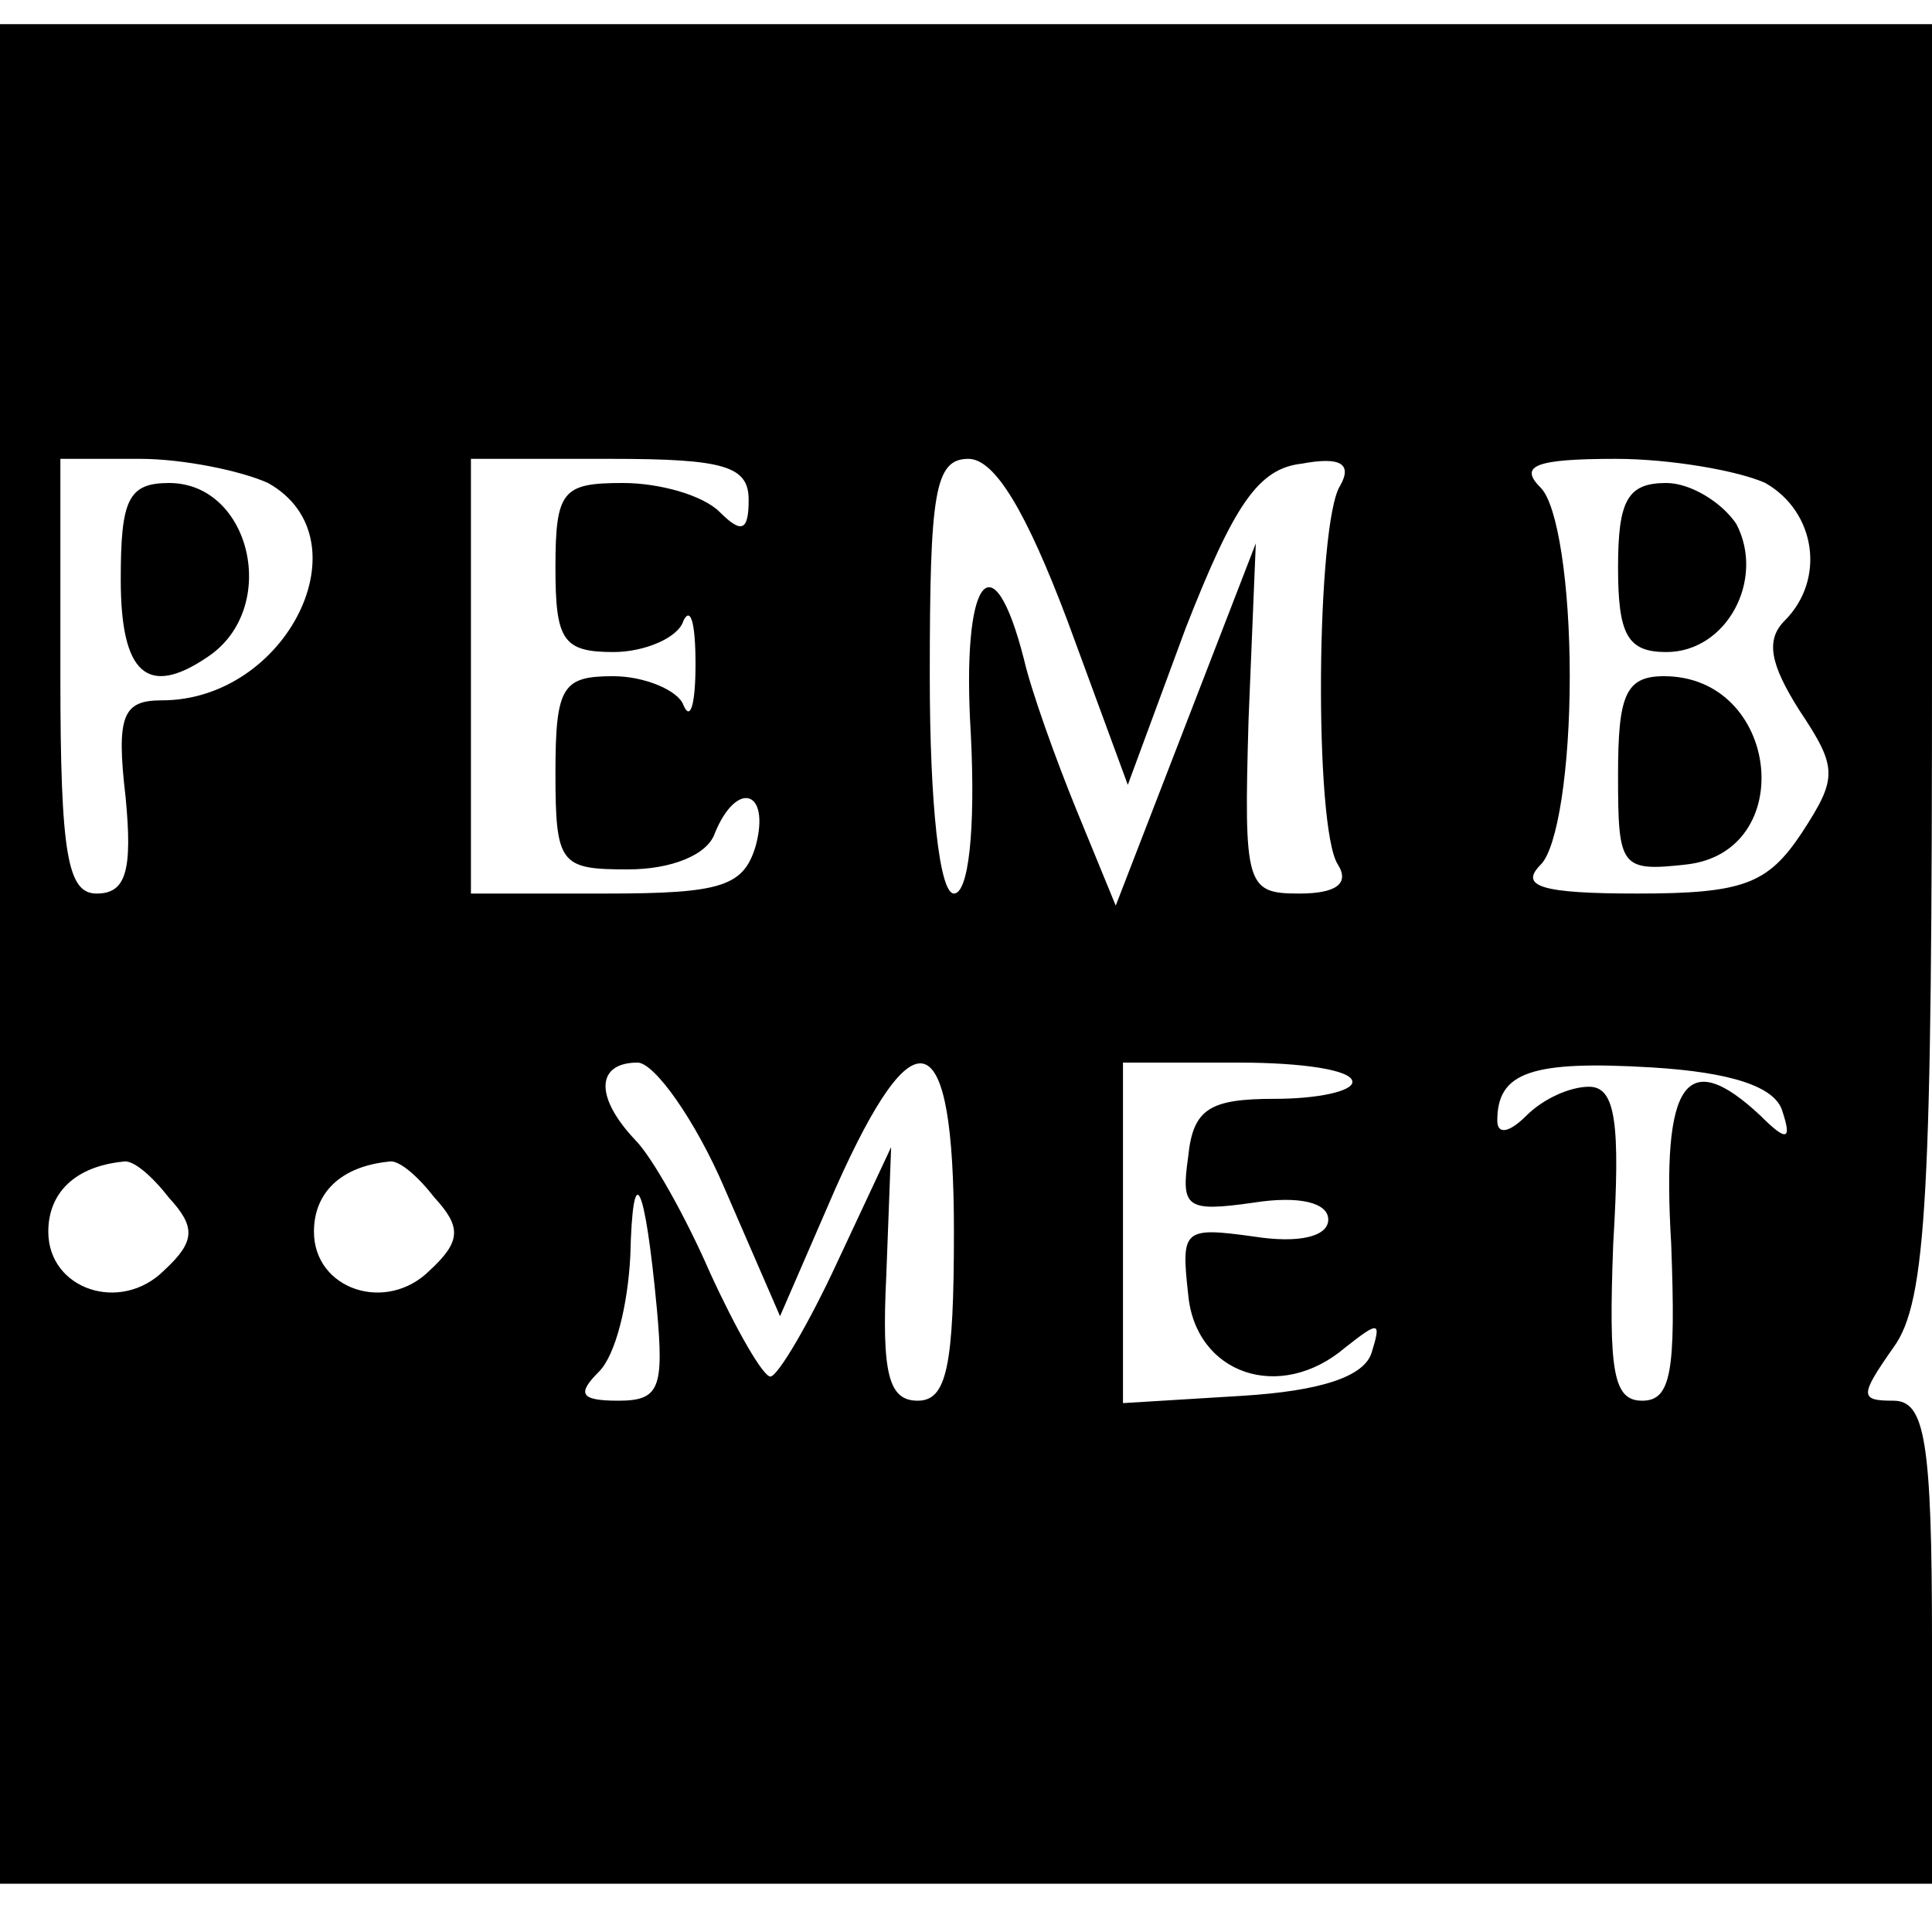 <?xml version="1.0" standalone="no"?>
<!DOCTYPE svg PUBLIC "-//W3C//DTD SVG 20010904//EN"
 "http://www.w3.org/TR/2001/REC-SVG-20010904/DTD/svg10.dtd">
<svg version="1.0" xmlns="http://www.w3.org/2000/svg"
 width="80pt" height="80pt" viewBox="0 0 80 80"
 preserveAspectRatio="xMidYMid meet">
<g transform="translate(0,80) scale(0.1,-0.1)"
fill="#000000" stroke="none">
<path d="M0 405 l0 -385 400 0 400 0 0 100 c0 84 -3 100 -16 100 -14 0 -14 2
0 22 14 19 16 64 16 285 l0 263 -400 0 -400 0 0 -385z m111 195 c41 -23 8 -90
-44 -90 -16 0 -19 -6 -15 -40 3 -31 0 -40 -12 -40 -12 0 -15 16 -15 90 l0 90
33 0 c18 0 42 -5 53 -10z m199 -7 c0 -13 -3 -14 -12 -5 -7 7 -25 12 -40 12
-25 0 -28 -3 -28 -35 0 -30 3 -35 24 -35 13 0 27 6 29 13 3 6 5 -1 5 -18 0
-16 -2 -24 -5 -17 -2 6 -16 12 -29 12 -21 0 -24 -4 -24 -40 0 -38 2 -40 30
-40 18 0 33 6 36 15 9 22 23 18 17 -5 -5 -17 -14 -20 -62 -20 l-56 0 0 90 0
90 58 0 c47 0 57 -3 57 -17z m132 -50 l25 -68 24 65 c20 51 30 66 48 68 16 3
21 0 16 -9 -10 -15 -11 -142 -1 -157 5 -8 -1 -12 -16 -12 -22 0 -23 3 -21 72
l3 73 -29 -75 -29 -75 -16 39 c-9 22 -19 50 -22 63 -13 51 -26 34 -22 -31 2
-40 -1 -66 -7 -66 -6 0 -10 37 -10 90 0 76 2 90 16 90 11 0 24 -22 41 -67z
m289 57 c21 -12 25 -40 8 -57 -8 -8 -6 -18 6 -37 16 -24 16 -28 1 -51 -14 -21
-24 -25 -68 -25 -40 0 -49 3 -40 12 7 7 12 40 12 78 0 38 -5 71 -12 78 -9 9
-3 12 31 12 23 0 51 -5 62 -10z m-431 -292 l23 -53 23 53 c33 74 49 69 49 -18
0 -56 -3 -70 -15 -70 -12 0 -15 11 -13 52 l2 53 -22 -47 c-12 -26 -25 -48 -28
-48 -3 0 -14 19 -25 43 -10 23 -24 48 -31 55 -17 18 -16 32 1 32 7 0 24 -24
36 -52z m260 44 c0 -4 -15 -7 -32 -7 -27 0 -34 -4 -36 -24 -3 -21 -1 -23 27
-19 19 3 31 0 31 -7 0 -7 -12 -10 -31 -7 -29 4 -30 3 -27 -24 3 -33 38 -45 65
-22 14 11 15 11 11 -2 -3 -10 -21 -16 -54 -18 l-49 -3 0 71 0 70 48 0 c26 0
47 -3 47 -8z m178 -12 c4 -12 2 -13 -9 -2 -31 29 -41 14 -37 -53 2 -53 0 -65
-12 -65 -12 0 -14 12 -12 65 3 50 1 65 -10 65 -8 0 -19 -5 -26 -12 -7 -7 -12
-8 -12 -2 0 20 14 25 64 22 33 -2 51 -8 54 -18z m-668 -36 c11 -12 11 -18 -2
-30 -18 -18 -48 -8 -48 16 0 16 11 27 31 29 4 1 12 -6 19 -15z m110 0 c11 -12
11 -18 -2 -30 -18 -18 -48 -8 -48 16 0 16 11 27 31 29 4 1 12 -6 19 -15z m92
-46 c3 -33 1 -38 -16 -38 -16 0 -17 3 -8 12 7 7 12 28 13 48 1 41 6 31 11 -22z"/>
<path d="M50 560 c0 -39 11 -49 36 -32 30 20 18 72 -16 72 -17 0 -20 -7 -20
-40z"/>
<path d="M670 565 c0 -28 4 -35 20 -35 25 0 41 30 29 53 -6 9 -19 17 -29 17
-16 0 -20 -7 -20 -35z"/>
<path d="M670 479 c0 -38 1 -40 28 -37 47 5 39 78 -9 78 -16 0 -19 -8 -19 -41z"/>
</g>
</svg>
